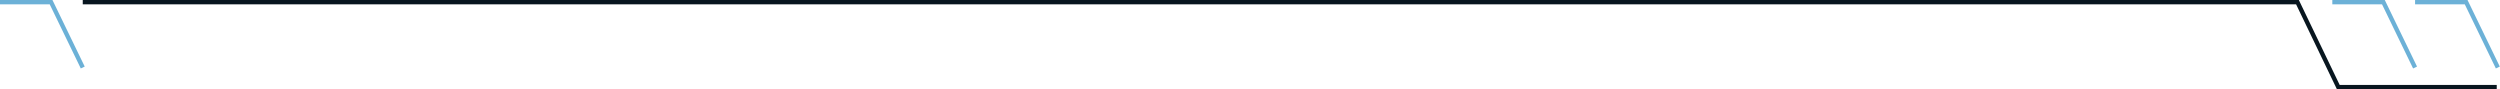<svg xmlns="http://www.w3.org/2000/svg" width="1148" height="41" viewBox="0 0 1148 41" fill="none"><path d="M1146.5 40H1073.75L1055 1H38" stroke="#08161F" stroke-width="2"></path><path d="M1109 31L1094.46 1H1071" stroke="#6CB1D7" stroke-width="2"></path><path d="M1147 31L1132.46 1H1109" stroke="#6CB1D7" stroke-width="2"></path><path d="M38 31L23.457 1H0" stroke="#6CB1D7" stroke-width="2"></path></svg>